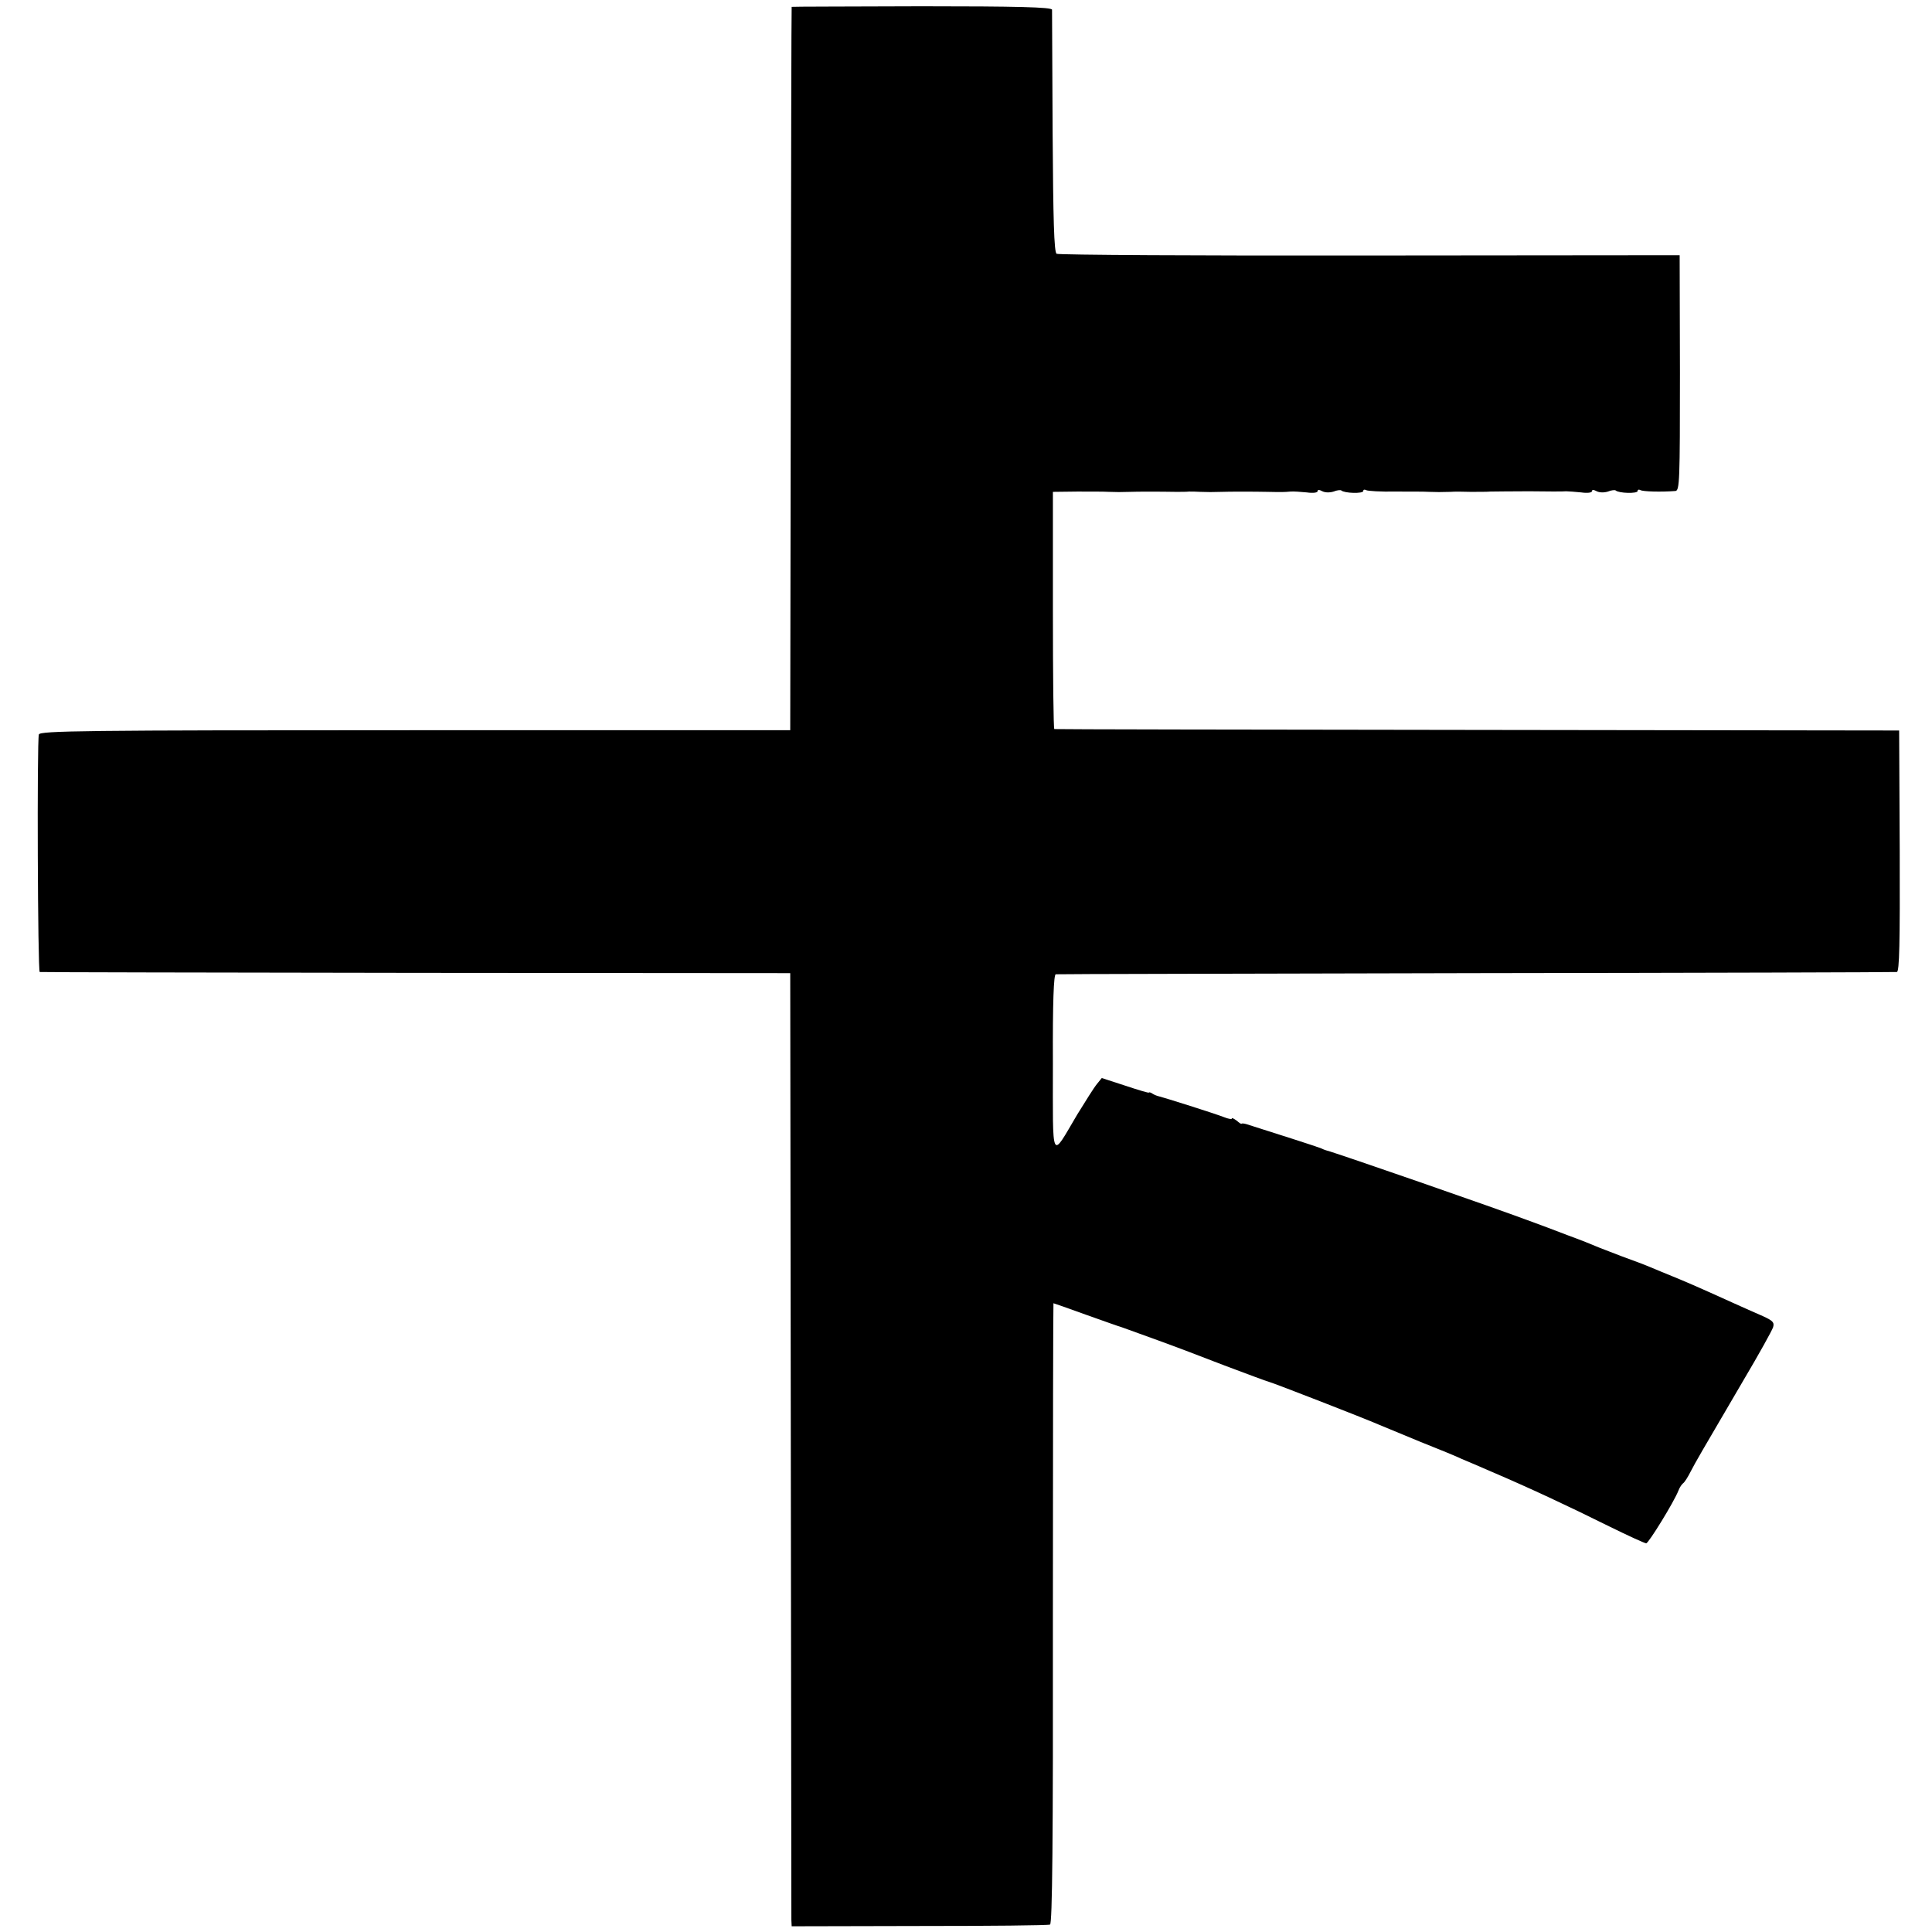 <?xml version="1.0" standalone="no"?>
<!DOCTYPE svg PUBLIC "-//W3C//DTD SVG 20010904//EN"
 "http://www.w3.org/TR/2001/REC-SVG-20010904/DTD/svg10.dtd">
<svg version="1.0" xmlns="http://www.w3.org/2000/svg"
 width="676pt" height="676pt" viewBox="0 0 676 676"
 preserveAspectRatio="xMidYMid meet">
<g transform="translate(0,676) scale(0.1,-0.1)"
fill="#000000" stroke="none">
<path d="M2770 6736 c-1 0 -2 -570 -3 -1266 l-2 -1265 -1313 0 c-1160 0 -1313
-2 -1316 -15 -7 -24 -4 -830 3 -831 3 -1 595 -2 1316 -3 l1310 -1 2 -1645 c1
-905 2 -1655 2 -1668 l1 -22 446 1 c246 0 451 2 458 5 8 3 11 290 10 1089 0
597 1 1085 2 1085 1 0 53 -18 116 -41 62 -22 118 -42 123 -43 6 -2 17 -6 25
-9 8 -3 56 -20 105 -38 50 -18 153 -57 230 -87 77 -29 147 -55 155 -57 16 -4
335 -128 385 -150 17 -7 82 -34 145 -60 63 -25 129 -52 145 -60 17 -7 64 -27
105 -45 131 -56 264 -118 413 -192 65 -32 122 -58 127 -58 8 0 97 144 113 185
4 11 12 22 16 25 5 3 17 22 27 42 20 38 27 50 184 318 54 91 100 174 104 186
5 17 -1 23 -36 39 -24 10 -72 32 -108 48 -128 58 -166 74 -210 92 -25 10 -58
24 -75 31 -16 7 -61 24 -100 38 -38 15 -79 30 -90 35 -11 5 -56 23 -100 39
-44 17 -100 38 -125 47 -125 47 -681 240 -720 250 -3 1 -12 4 -20 8 -12 5
-174 57 -260 84 -8 2 -15 3 -16 1 0 -2 -8 3 -17 11 -10 7 -17 11 -17 7 0 -3
-12 -1 -27 5 -30 12 -211 69 -228 73 -5 1 -16 5 -22 9 -7 5 -13 6 -13 4 0 -2
-37 9 -82 24 l-83 27 -17 -21 c-10 -12 -40 -60 -69 -107 -93 -157 -85 -174
-85 179 -1 217 3 311 10 312 6 1 668 2 1471 4 803 1 1465 3 1472 4 9 1 11 102
10 423 l-2 422 -1475 2 c-811 1 -1478 2 -1481 3 -3 0 -5 187 -5 415 l0 415 85
1 c47 0 97 0 111 -1 26 -1 41 -1 75 0 20 1 105 1 160 0 17 0 37 0 45 1 8 0 26
0 40 -1 26 -1 42 -1 75 0 23 1 115 1 160 0 47 -1 59 -1 80 1 11 1 37 -1 58 -3
20 -3 37 -1 37 4 0 6 6 6 17 0 10 -5 26 -5 39 -1 12 5 24 6 27 4 10 -10 77
-12 77 -2 0 5 4 6 10 3 5 -3 51 -6 102 -5 51 0 104 0 118 -1 26 -1 41 -1 75 0
11 1 43 1 70 0 28 0 59 0 70 1 11 0 72 1 135 1 63 -1 122 -1 130 0 8 0 32 -2
53 -4 20 -3 37 -1 37 4 0 6 6 6 17 0 10 -5 26 -5 39 -1 12 5 24 6 27 4 10 -10
77 -12 77 -2 0 5 4 6 10 3 9 -5 71 -7 122 -3 15 1 16 36 16 413 l-1 412 -1084
-1 c-597 -1 -1090 2 -1096 6 -9 5 -12 122 -14 425 -1 230 -2 423 -2 429 -1 9
-124 12 -456 12 -250 -1 -455 -1 -455 -2z"/>
</g>
</svg>
